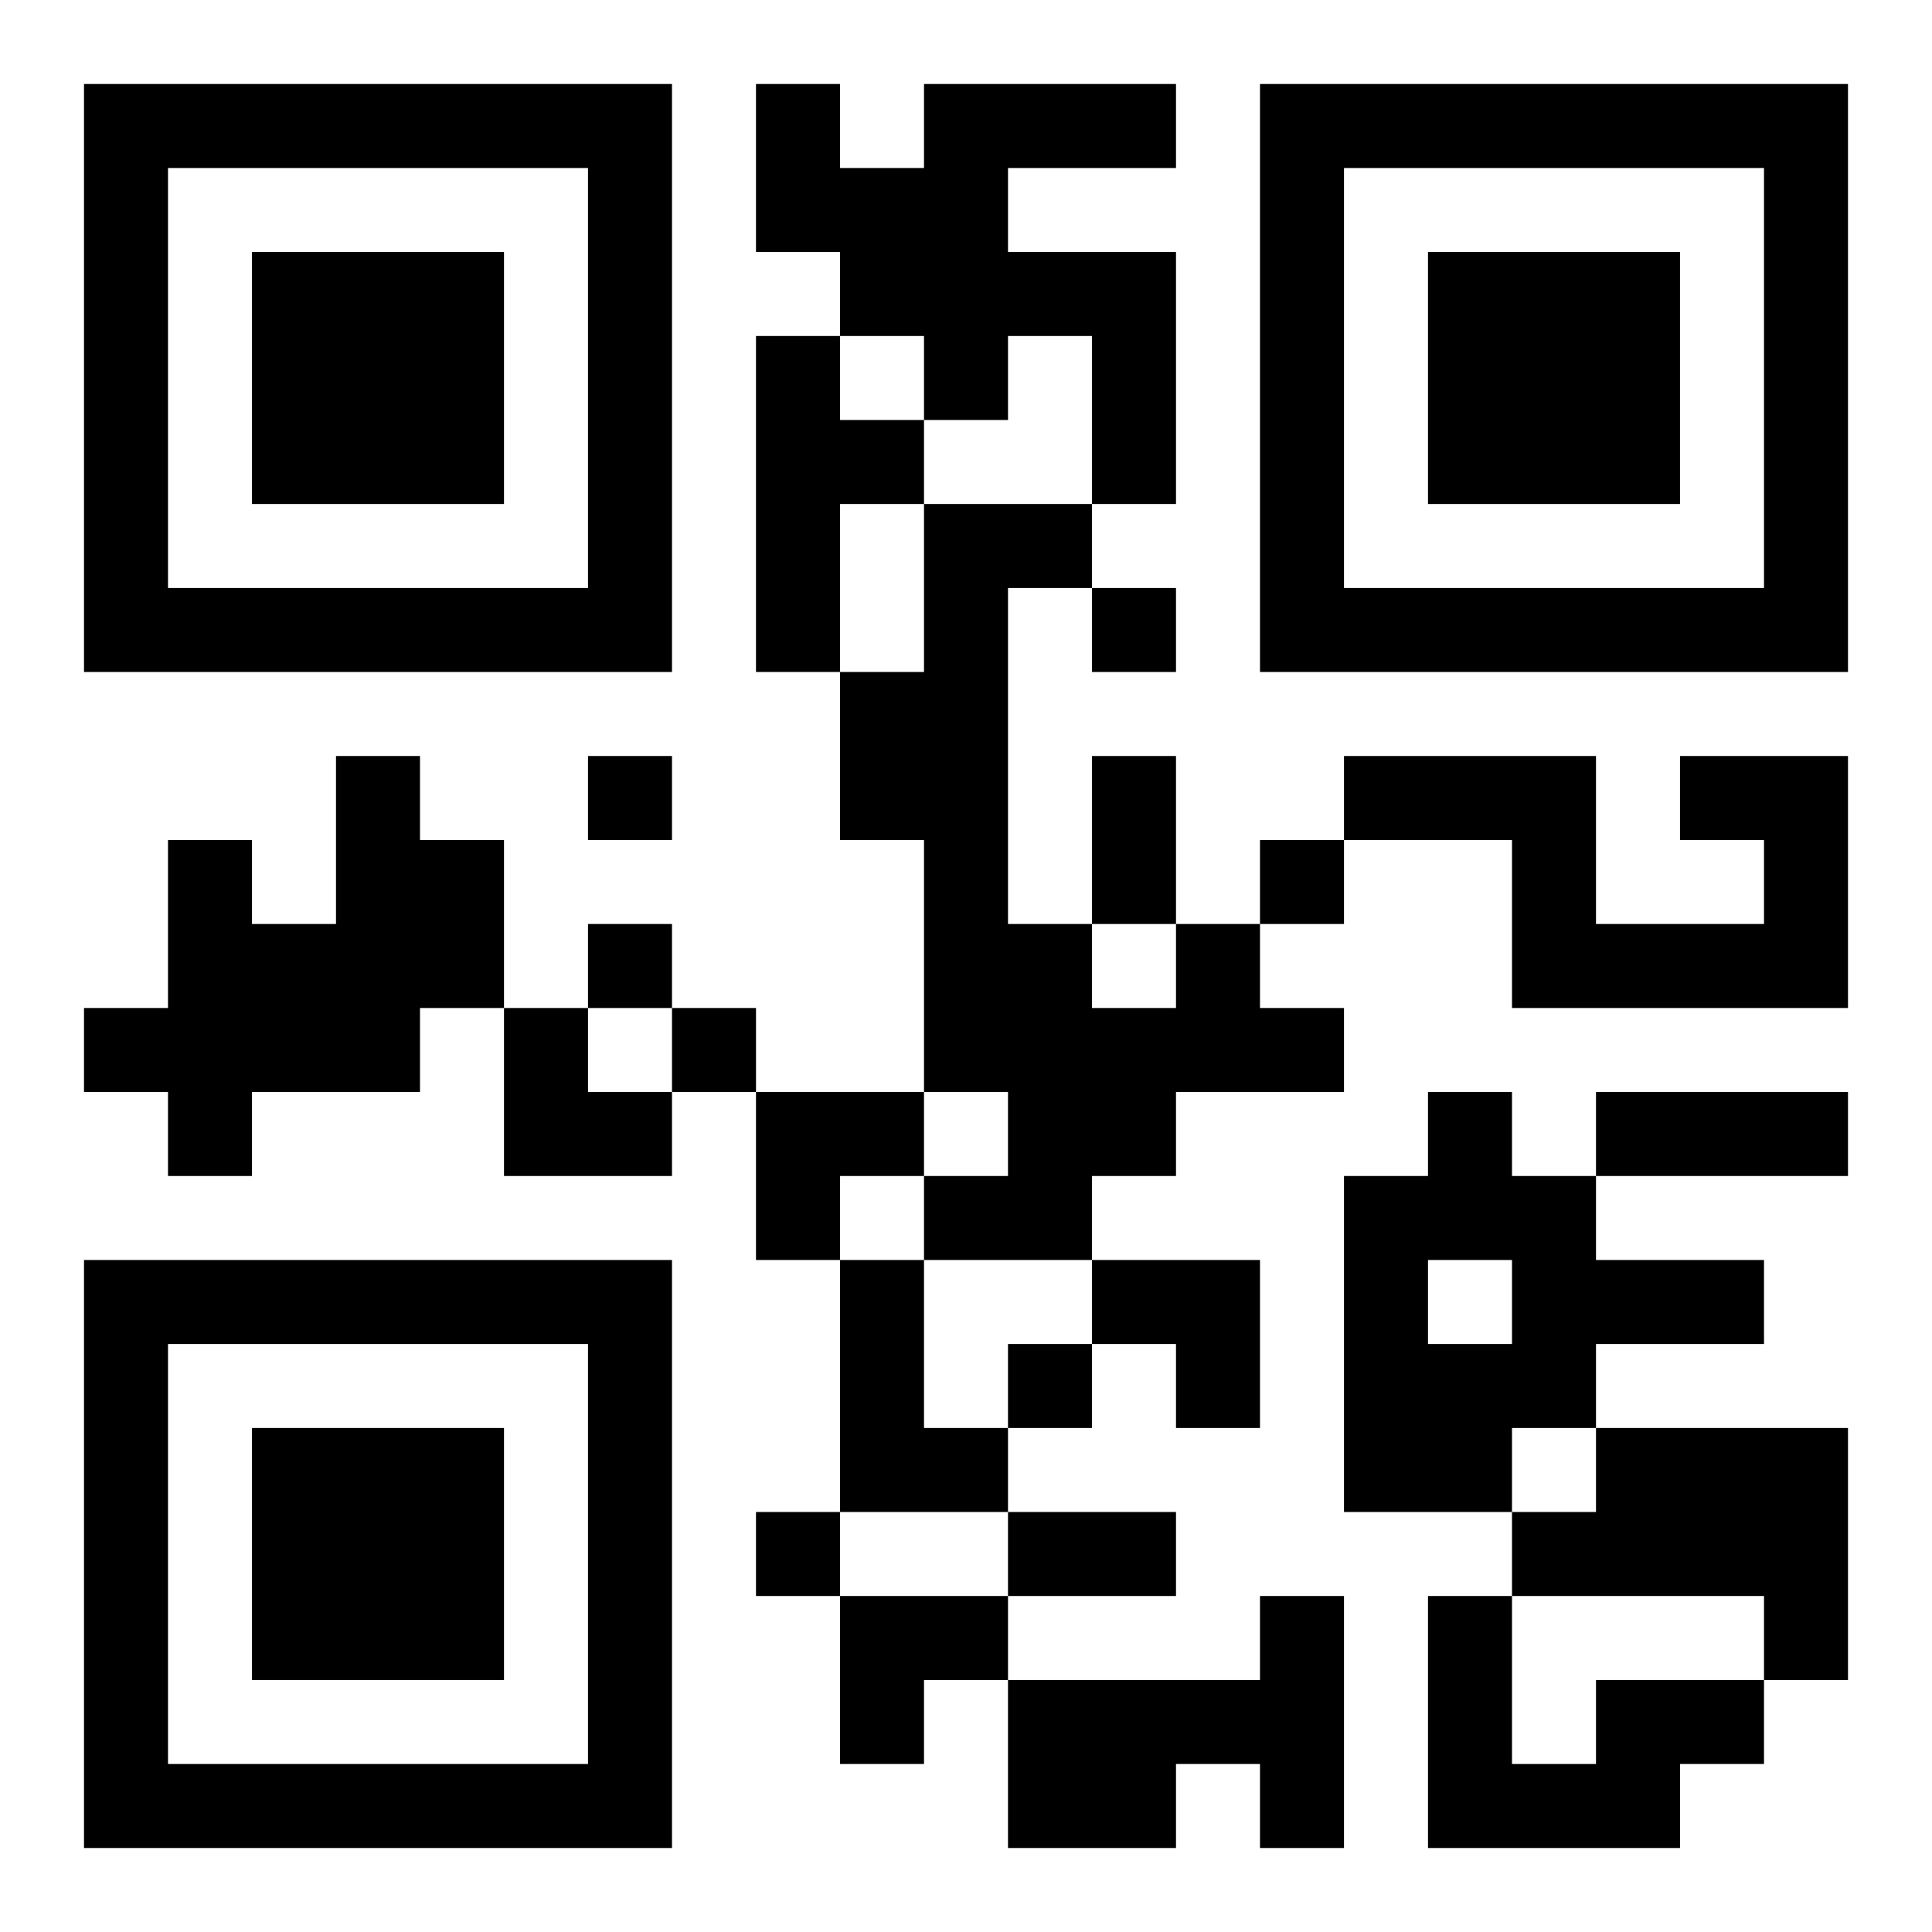 <?xml version="1.0" encoding="UTF-8"?>
<!DOCTYPE svg PUBLIC "-//W3C//DTD SVG 1.1//EN" "http://www.w3.org/Graphics/SVG/1.1/DTD/svg11.dtd">
<svg xmlns="http://www.w3.org/2000/svg" version="1.1" viewBox="0 0 23 23" stroke="none">
	<rect width="100%" height="100%" fill="#ffffff"/>
	<path d="M1,1h7v1h-7z M9,1h1v2h-1z M11,1h1v4h-1z M12,1h2v1h-2z M15,1h7v1h-7z M1,2h1v6h-1z M7,2h1v6h-1z M10,2h1v2h-1z M15,2h1v6h-1z M21,2h1v6h-1z M3,3h3v3h-3z M12,3h2v1h-2z M17,3h3v3h-3z M9,4h1v4h-1z M13,4h1v2h-1z M10,5h1v1h-1z M11,6h1v7h-1z M12,6h1v1h-1z M2,7h5v1h-5z M13,7h1v1h-1z M16,7h5v1h-5z M10,8h1v2h-1z M4,9h1v4h-1z M7,9h1v1h-1z M13,9h1v2h-1z M16,9h3v1h-3z M20,9h2v1h-2z M2,10h1v4h-1z M5,10h1v2h-1z M15,10h1v1h-1z M18,10h1v2h-1z M21,10h1v2h-1z M3,11h1v2h-1z M7,11h1v1h-1z M12,11h1v4h-1z M14,11h1v2h-1z M19,11h2v1h-2z M1,12h1v1h-1z M6,12h1v2h-1z M8,12h1v1h-1z M13,12h1v2h-1z M15,12h1v1h-1z M7,13h1v1h-1z M9,13h2v1h-2z M17,13h1v2h-1z M19,13h3v1h-3z M9,14h1v1h-1z M11,14h1v1h-1z M16,14h1v4h-1z M18,14h1v3h-1z M1,15h7v1h-7z M10,15h1v3h-1z M13,15h2v1h-2z M19,15h2v1h-2z M1,16h1v6h-1z M7,16h1v6h-1z M12,16h1v1h-1z M14,16h1v1h-1z M17,16h1v2h-1z M3,17h3v3h-3z M11,17h1v1h-1z M19,17h3v2h-3z M9,18h1v1h-1z M12,18h2v1h-2z M18,18h1v1h-1z M10,19h2v1h-2z M15,19h1v3h-1z M17,19h1v3h-1z M21,19h1v1h-1z M10,20h1v1h-1z M12,20h2v2h-2z M14,20h1v1h-1z M19,20h2v1h-2z M2,21h5v1h-5z M18,21h2v1h-2z" fill="#000000"/>
</svg>
